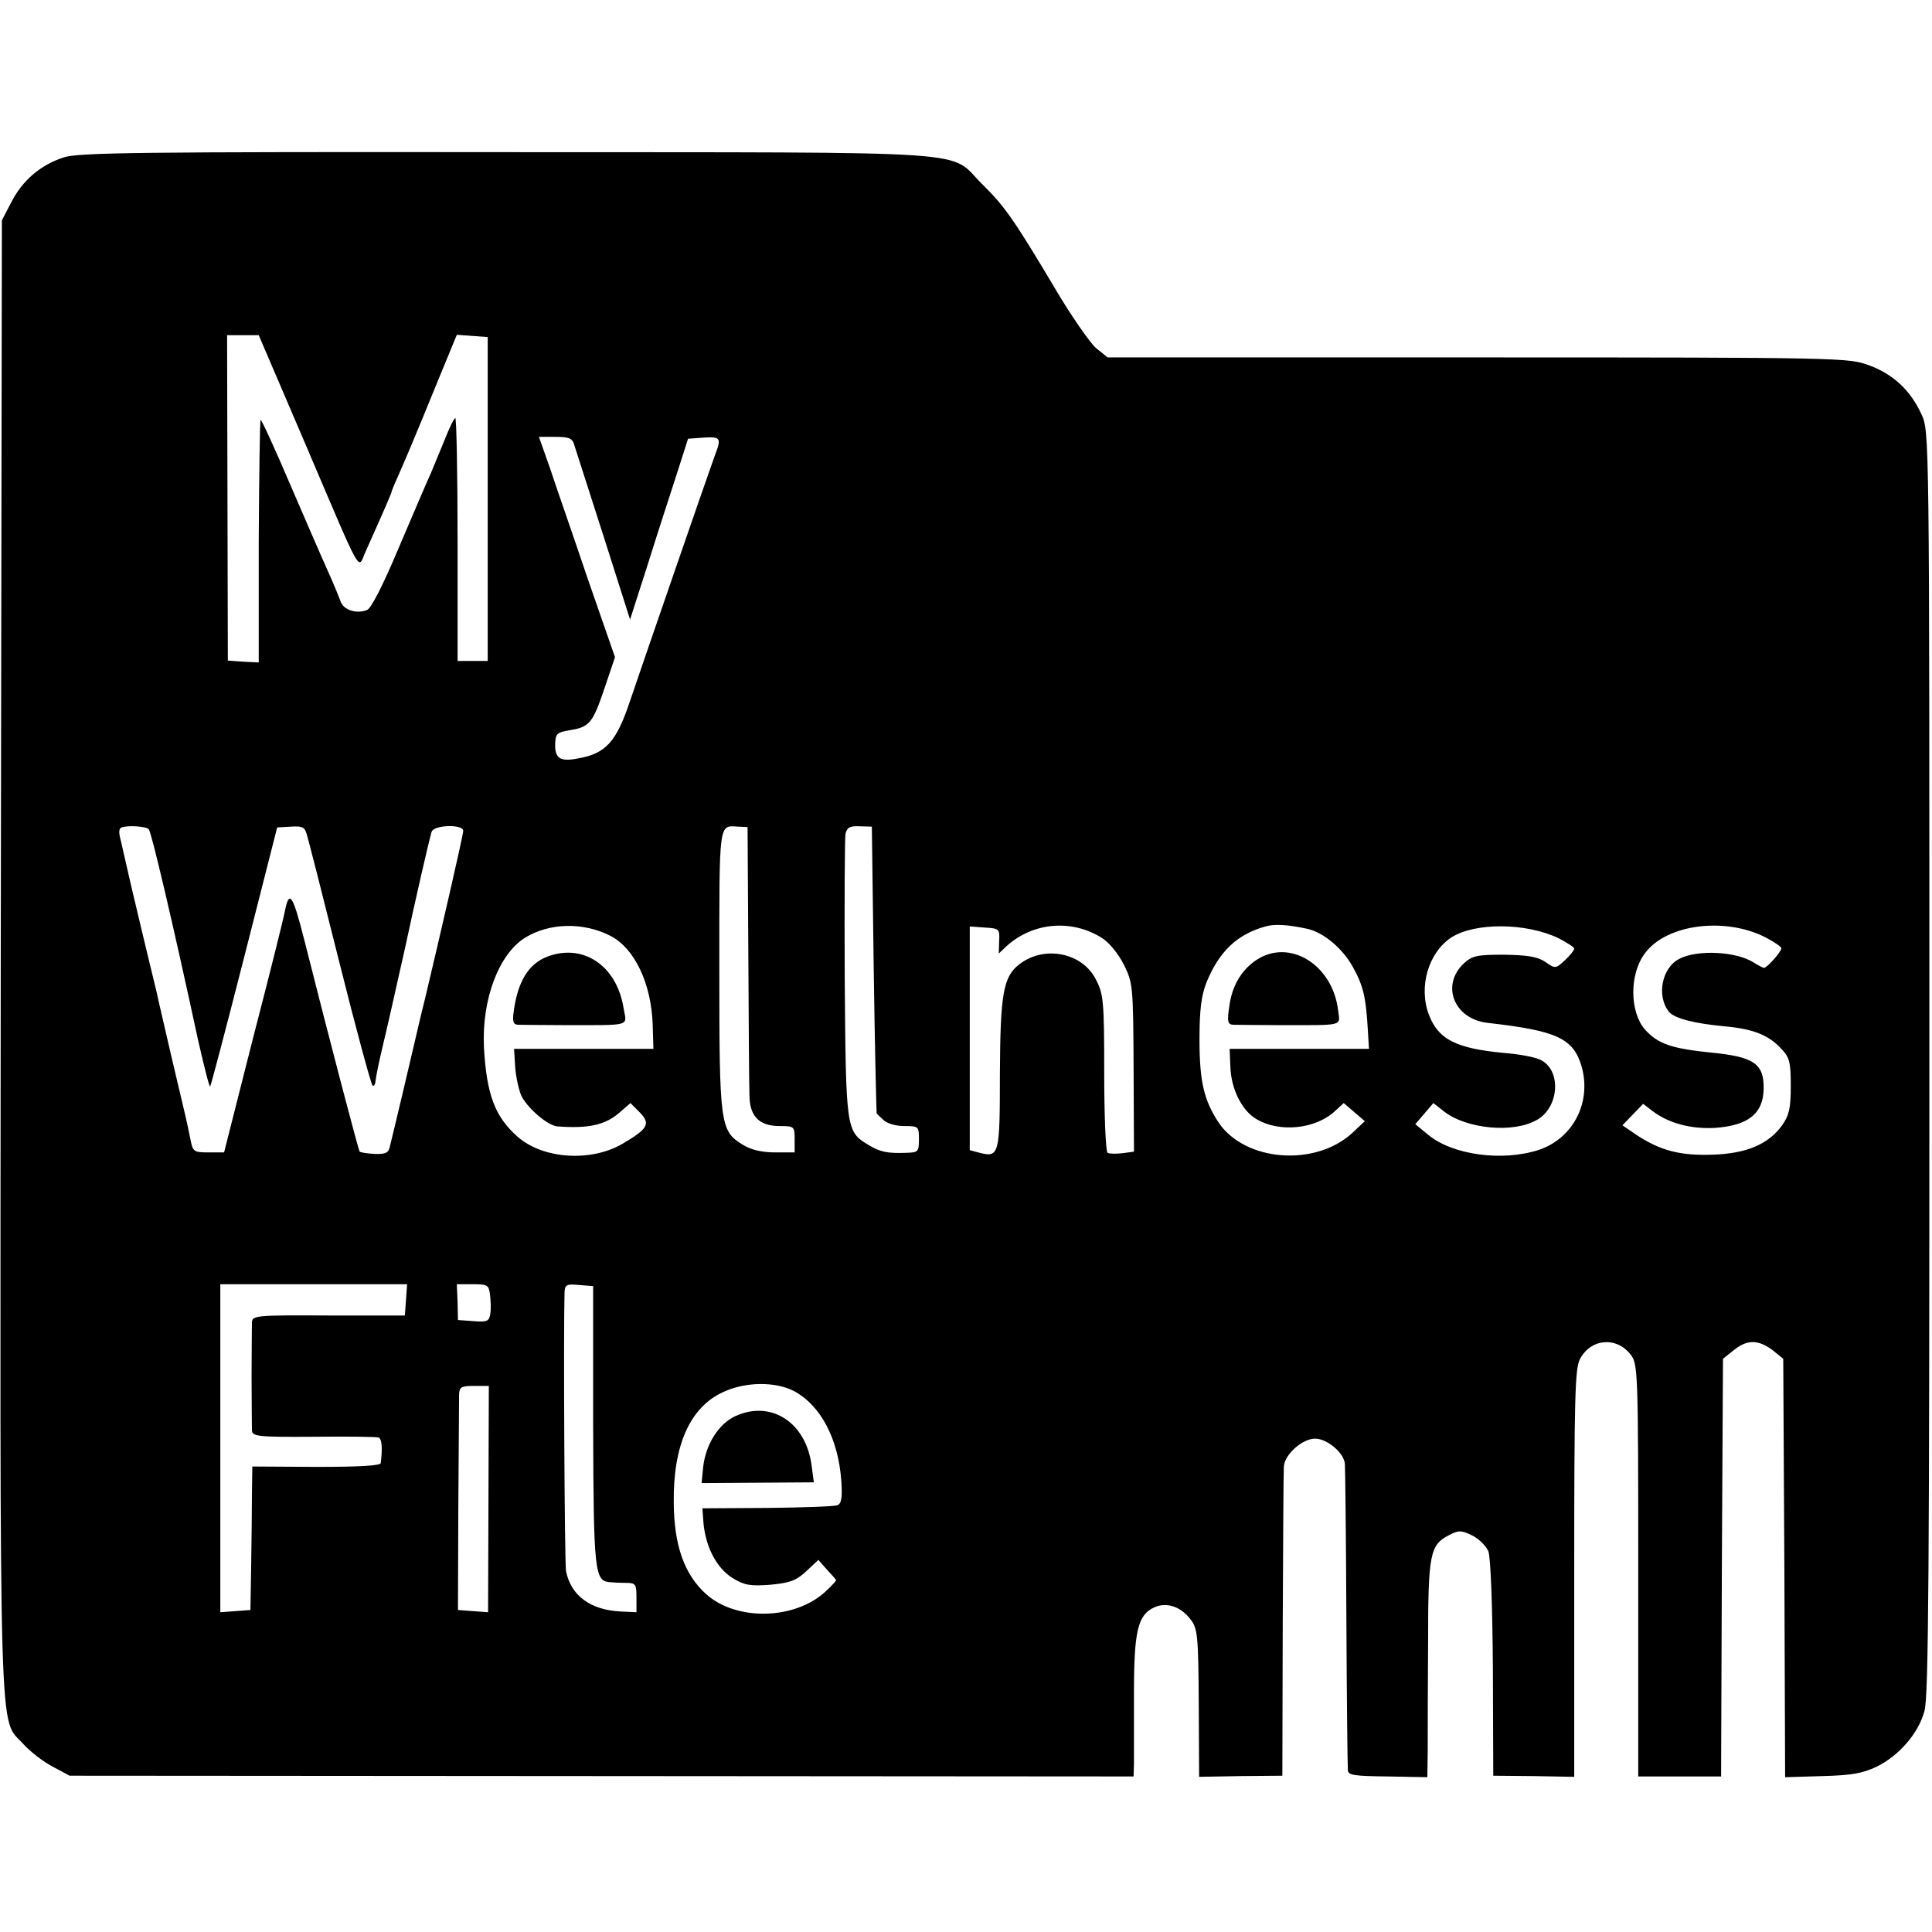 <?xml version="1.0" standalone="no"?>
<!DOCTYPE svg PUBLIC "-//W3C//DTD SVG 20010904//EN"
 "http://www.w3.org/TR/2001/REC-SVG-20010904/DTD/svg10.dtd">
<svg version="1.0" xmlns="http://www.w3.org/2000/svg"
 width="513pt" height="513pt" viewBox="0 0 513 513"
 preserveAspectRatio="xMidYMid meet">
<g transform="translate(0,513) scale(0.1,-0.1)"
fill="#000000" stroke="none">
<path d="M169 4712 c-62 -20 -110 -62 -139 -119 l-25 -48 -3 -1955 c-2 -2156
-6 -2017 60 -2091 18 -20 53 -47 78 -60 l45 -24 1412 -1 1413 -1 1 36 c0 20 0
103 0 185 0 165 10 208 54 228 33 15 71 2 97 -33 18 -23 20 -45 21 -221 l1
-196 110 2 111 1 1 400 c1 220 2 410 3 421 2 32 49 74 83 74 32 0 77 -38 79
-67 1 -10 3 -193 4 -408 1 -214 3 -397 4 -406 1 -13 19 -15 106 -16 l105 -2 1
72 c0 40 0 169 1 287 0 235 5 258 56 284 25 13 32 13 61 -1 18 -9 37 -28 43
-42 6 -15 11 -145 12 -311 l1 -285 108 -1 107 -2 0 540 c0 467 2 543 15 569
29 55 97 61 135 12 19 -25 20 -42 20 -573 l0 -547 110 0 110 0 2 554 3 555 30
24 c35 28 65 27 103 -2 l27 -22 3 -556 2 -555 98 3 c78 2 107 7 145 25 59 29
111 88 127 148 11 36 13 388 13 1722 0 1675 0 1676 -21 1721 -29 63 -74 106
-139 130 -55 20 -68 21 -1039 21 l-983 0 -31 25 c-16 14 -67 87 -111 162 -107
180 -133 216 -190 272 -95 93 27 85 -1260 86 -975 1 -1143 -1 -1180 -14z m641
-759 c157 -368 139 -335 161 -287 44 98 69 155 69 159 0 2 11 28 24 57 13 29
52 122 86 206 l63 153 41 -3 41 -3 0 -430 0 -430 -40 0 -40 0 0 322 c0 178 -3
323 -6 323 -3 0 -16 -26 -28 -57 -13 -32 -30 -73 -38 -92 -9 -19 -46 -106 -84
-195 -42 -100 -74 -163 -85 -166 -29 -11 -63 1 -70 24 -4 11 -19 48 -34 81
-15 33 -60 137 -101 232 -40 94 -75 170 -77 168 -2 -2 -4 -148 -5 -324 l0
-320 -41 2 -41 3 -1 432 -1 432 42 0 42 0 123 -287z m715 -5 c4 -13 39 -122
78 -243 l70 -220 45 140 c24 77 59 185 77 240 l32 100 41 3 c45 3 48 -1 31
-45 -12 -32 -187 -539 -225 -651 -37 -112 -65 -143 -140 -156 -46 -9 -60 0
-60 36 1 30 4 33 38 39 53 8 62 19 93 111 l28 83 -73 210 c-39 116 -85 247
-100 293 l-29 82 44 0 c37 0 45 -4 50 -22z m-1130 -1020 c7 -7 64 -249 131
-560 16 -70 30 -126 32 -123 2 2 43 158 91 346 l87 342 36 2 c30 2 37 -1 42
-19 4 -11 43 -165 87 -341 44 -176 84 -323 88 -327 3 -4 7 1 8 11 1 11 9 50
18 88 9 37 20 86 25 108 5 22 21 94 36 160 27 126 62 279 70 306 5 19 84 21
84 3 0 -11 -58 -263 -101 -444 -12 -47 -22 -92 -24 -100 -2 -8 -17 -73 -34
-145 -17 -71 -33 -139 -36 -150 -3 -16 -11 -20 -40 -19 -20 1 -38 4 -40 6 -3
3 -80 296 -148 566 -30 117 -39 131 -51 71 -2 -13 -39 -162 -83 -331 l-78
-308 -41 0 c-39 0 -42 2 -48 33 -9 45 -11 54 -51 222 -19 83 -37 159 -39 170
-3 11 -21 88 -41 170 -20 83 -38 161 -41 175 -3 14 -9 39 -13 57 -6 22 -6 33
2 36 17 6 65 3 72 -5z m1592 -329 c1 -183 2 -353 3 -376 0 -57 26 -83 80 -83
39 0 40 -1 40 -35 l0 -35 -52 0 c-35 0 -64 7 -85 20 -61 37 -63 52 -63 465 0
398 -2 383 50 380 l25 -1 2 -335z m333 -44 c3 -209 7 -381 8 -382 1 -1 9 -9
18 -17 9 -9 32 -16 55 -16 38 0 39 -1 39 -35 0 -33 -2 -35 -32 -36 -53 -2 -71
2 -104 22 -57 35 -58 41 -61 439 -1 201 0 374 2 386 4 17 12 21 37 20 l33 -1
5 -380z m-699 90 c64 -33 108 -126 112 -234 l2 -66 -185 0 -185 0 3 -49 c2
-27 10 -62 17 -77 18 -34 71 -79 96 -80 82 -6 126 4 163 36 l30 26 25 -25 c29
-30 22 -43 -46 -83 -84 -49 -211 -41 -279 19 -60 53 -82 112 -89 237 -6 127
39 247 109 291 65 40 155 42 227 5z m1304 -5 c20 -12 44 -42 59 -71 24 -49 25
-56 26 -273 l1 -224 -30 -4 c-17 -2 -35 -2 -40 1 -5 3 -9 98 -9 212 0 191 -2
210 -22 248 -36 72 -138 92 -204 40 -42 -33 -50 -77 -51 -292 0 -214 -2 -221
-54 -208 l-26 7 0 297 0 297 40 -3 c38 -2 40 -4 38 -36 l-1 -33 21 20 c70 63
172 72 252 22z m545 24 c44 -9 96 -53 123 -103 27 -49 34 -79 39 -166 l3 -50
-185 0 -185 0 2 -48 c2 -59 31 -117 70 -139 61 -36 157 -26 208 22 l23 21 28
-24 28 -24 -34 -32 c-99 -90 -284 -75 -354 28 -39 59 -51 109 -51 221 0 79 5
116 18 150 34 84 82 129 157 150 24 7 59 5 110 -6z m668 -25 c23 -12 42 -24
42 -28 0 -4 -11 -18 -25 -31 -24 -22 -25 -23 -52 -4 -21 14 -48 18 -110 19
-72 0 -84 -3 -106 -23 -62 -58 -26 -148 63 -158 185 -21 228 -41 250 -117 26
-95 -23 -189 -113 -220 -98 -32 -230 -14 -295 40 l-34 28 24 28 24 28 28 -22
c60 -47 186 -59 248 -22 59 34 64 133 8 159 -14 7 -56 15 -95 18 -129 12 -176
36 -201 102 -28 74 -1 165 60 205 63 40 198 39 284 -2z m550 2 c23 -12 42 -25
42 -29 0 -9 -38 -52 -46 -52 -2 0 -15 6 -27 14 -47 30 -150 35 -198 10 -47
-24 -61 -100 -27 -141 14 -17 68 -31 146 -38 77 -7 118 -23 152 -60 22 -23 25
-36 25 -98 0 -59 -4 -78 -23 -105 -36 -50 -94 -75 -184 -78 -85 -3 -138 10
-202 52 l-38 26 27 28 28 29 26 -20 c43 -32 101 -47 163 -44 89 6 130 37 131
104 1 66 -25 85 -139 96 -107 11 -141 23 -176 61 -41 47 -42 148 0 203 57 77
212 97 320 42z m-3610 -963 l-3 -41 -203 0 c-192 1 -202 0 -203 -18 0 -10 -1
-75 -1 -144 0 -69 1 -133 1 -143 1 -16 14 -18 164 -17 89 1 167 0 172 -2 9 -3
11 -27 6 -68 -1 -7 -61 -10 -171 -10 l-170 1 -1 -71 c0 -38 -1 -124 -2 -190
l-2 -120 -40 -3 -40 -3 0 436 0 435 248 0 248 0 -3 -42z m223 15 c2 -16 3 -38
1 -51 -3 -20 -8 -23 -45 -20 l-41 3 -1 48 -2 47 43 0 c38 0 42 -2 45 -27z
m274 -348 c1 -384 4 -413 43 -416 9 -1 29 -2 45 -2 25 0 27 -4 27 -39 l0 -39
-42 2 c-80 4 -132 42 -145 107 -4 21 -7 639 -4 740 1 21 5 23 38 20 l38 -3 0
-370z m532 92 c72 -38 119 -127 127 -240 3 -45 0 -60 -11 -64 -8 -3 -92 -6
-186 -7 l-172 -1 3 -40 c6 -63 35 -119 77 -145 31 -19 46 -22 100 -18 53 5 69
11 96 36 l32 30 23 -26 c13 -14 24 -26 24 -28 0 -2 -12 -15 -27 -29 -82 -77
-239 -80 -319 -7 -57 52 -84 128 -85 241 -2 153 43 255 132 295 58 27 136 28
186 3z m-810 -287 l-1 -301 -40 3 -40 3 1 275 c1 151 2 285 2 298 1 19 6 22
40 22 l39 0 -1 -300z"/>
<path d="M1451 2589 c-47 -19 -75 -64 -86 -138 -5 -33 -3 -41 10 -42 8 0 62
-1 120 -1 186 0 169 -4 161 44 -18 115 -109 175 -205 137z"/>
<path d="M3336 2581 c-40 -27 -65 -69 -72 -124 -6 -39 -4 -47 10 -48 9 0 61
-1 116 -1 184 0 168 -4 163 40 -15 121 -129 191 -217 133z"/>
<path d="M1953 1370 c-44 -20 -79 -74 -86 -136 l-4 -42 149 1 149 1 -6 45
c-15 114 -107 174 -202 131z"/>
</g>
</svg>
